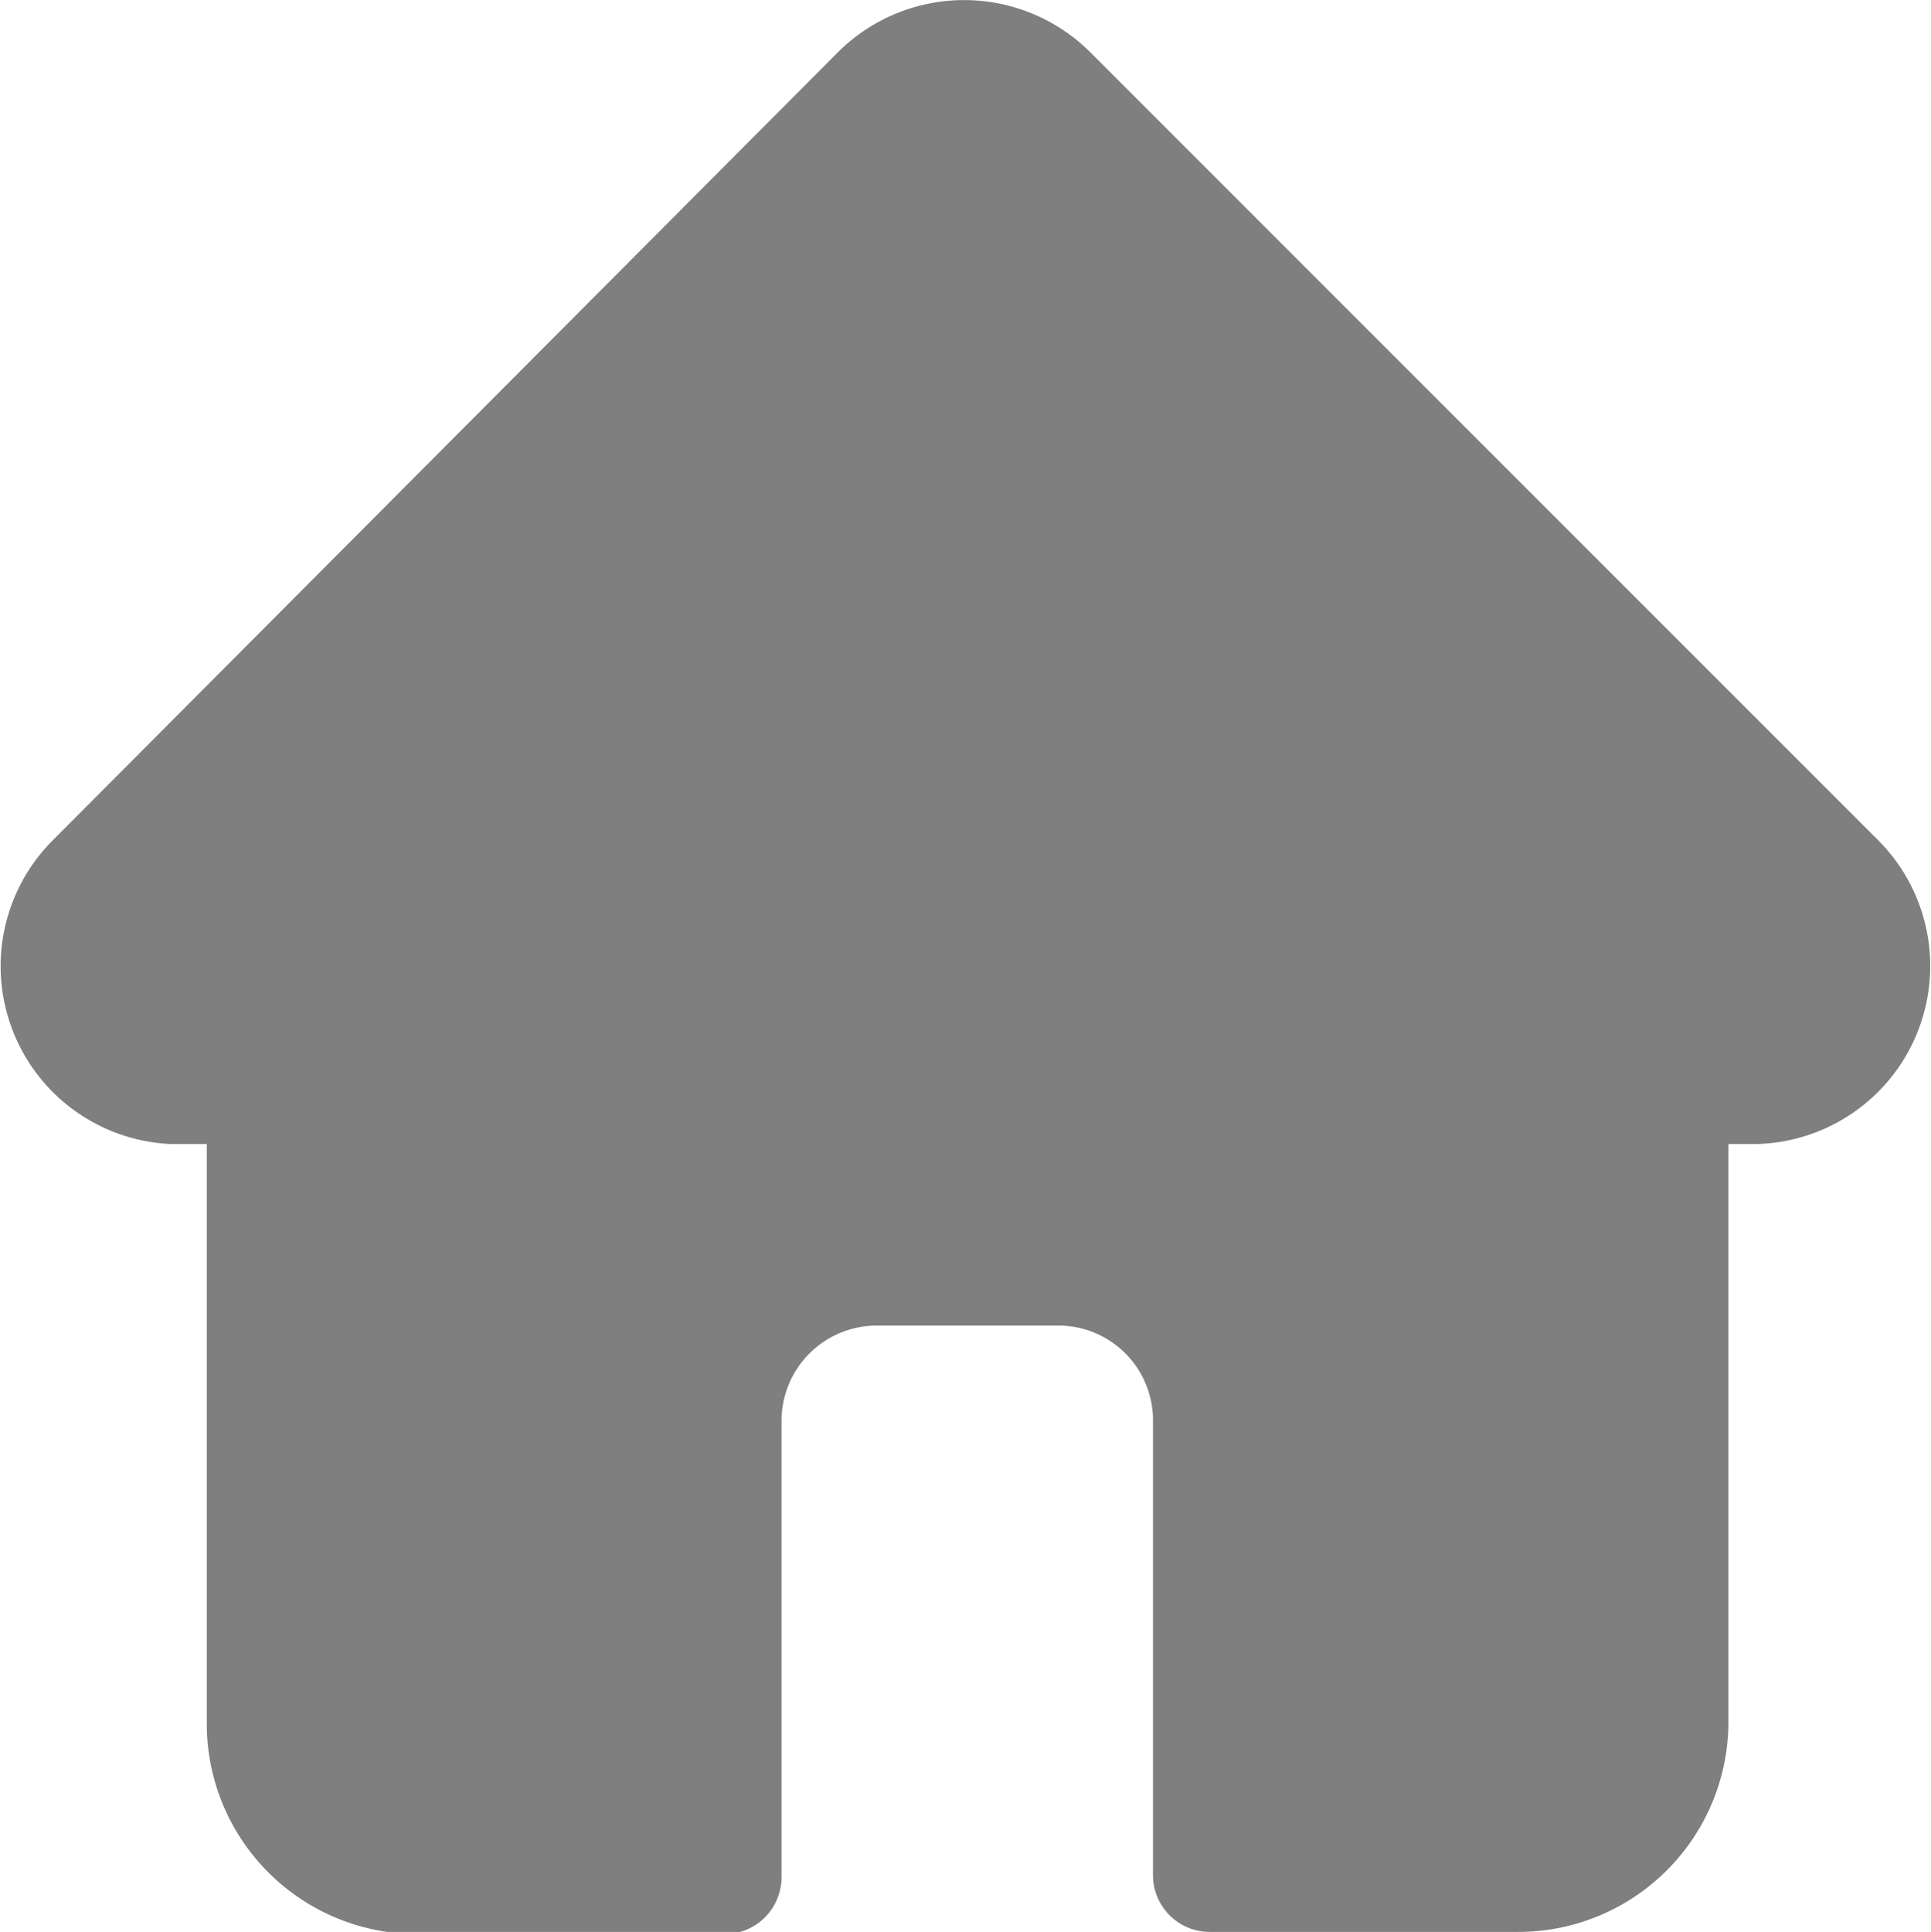 <svg id="Layer_1" data-name="Layer 1" xmlns="http://www.w3.org/2000/svg" viewBox="0 0 27.55 27.56"><defs><style>.cls-1{fill:#7f7f7f;}</style></defs><title>home</title><path class="cls-1" d="M33.26,18h0L22,6.74a2.55,2.55,0,0,0-3.59,0L7.19,18h0a2.54,2.54,0,0,0,1.69,4.32H9.4v8.27a3,3,0,0,0,3,3h4.39a.81.81,0,0,0,.81-.81V26.26a1.36,1.36,0,0,1,1.36-1.35h2.59a1.35,1.35,0,0,1,1.35,1.35v6.49a.81.81,0,0,0,.81.81h4.4a3,3,0,0,0,3-3V22.32h.41A2.54,2.54,0,0,0,33.26,18Z" transform="translate(-6.45 -6)"/></svg>